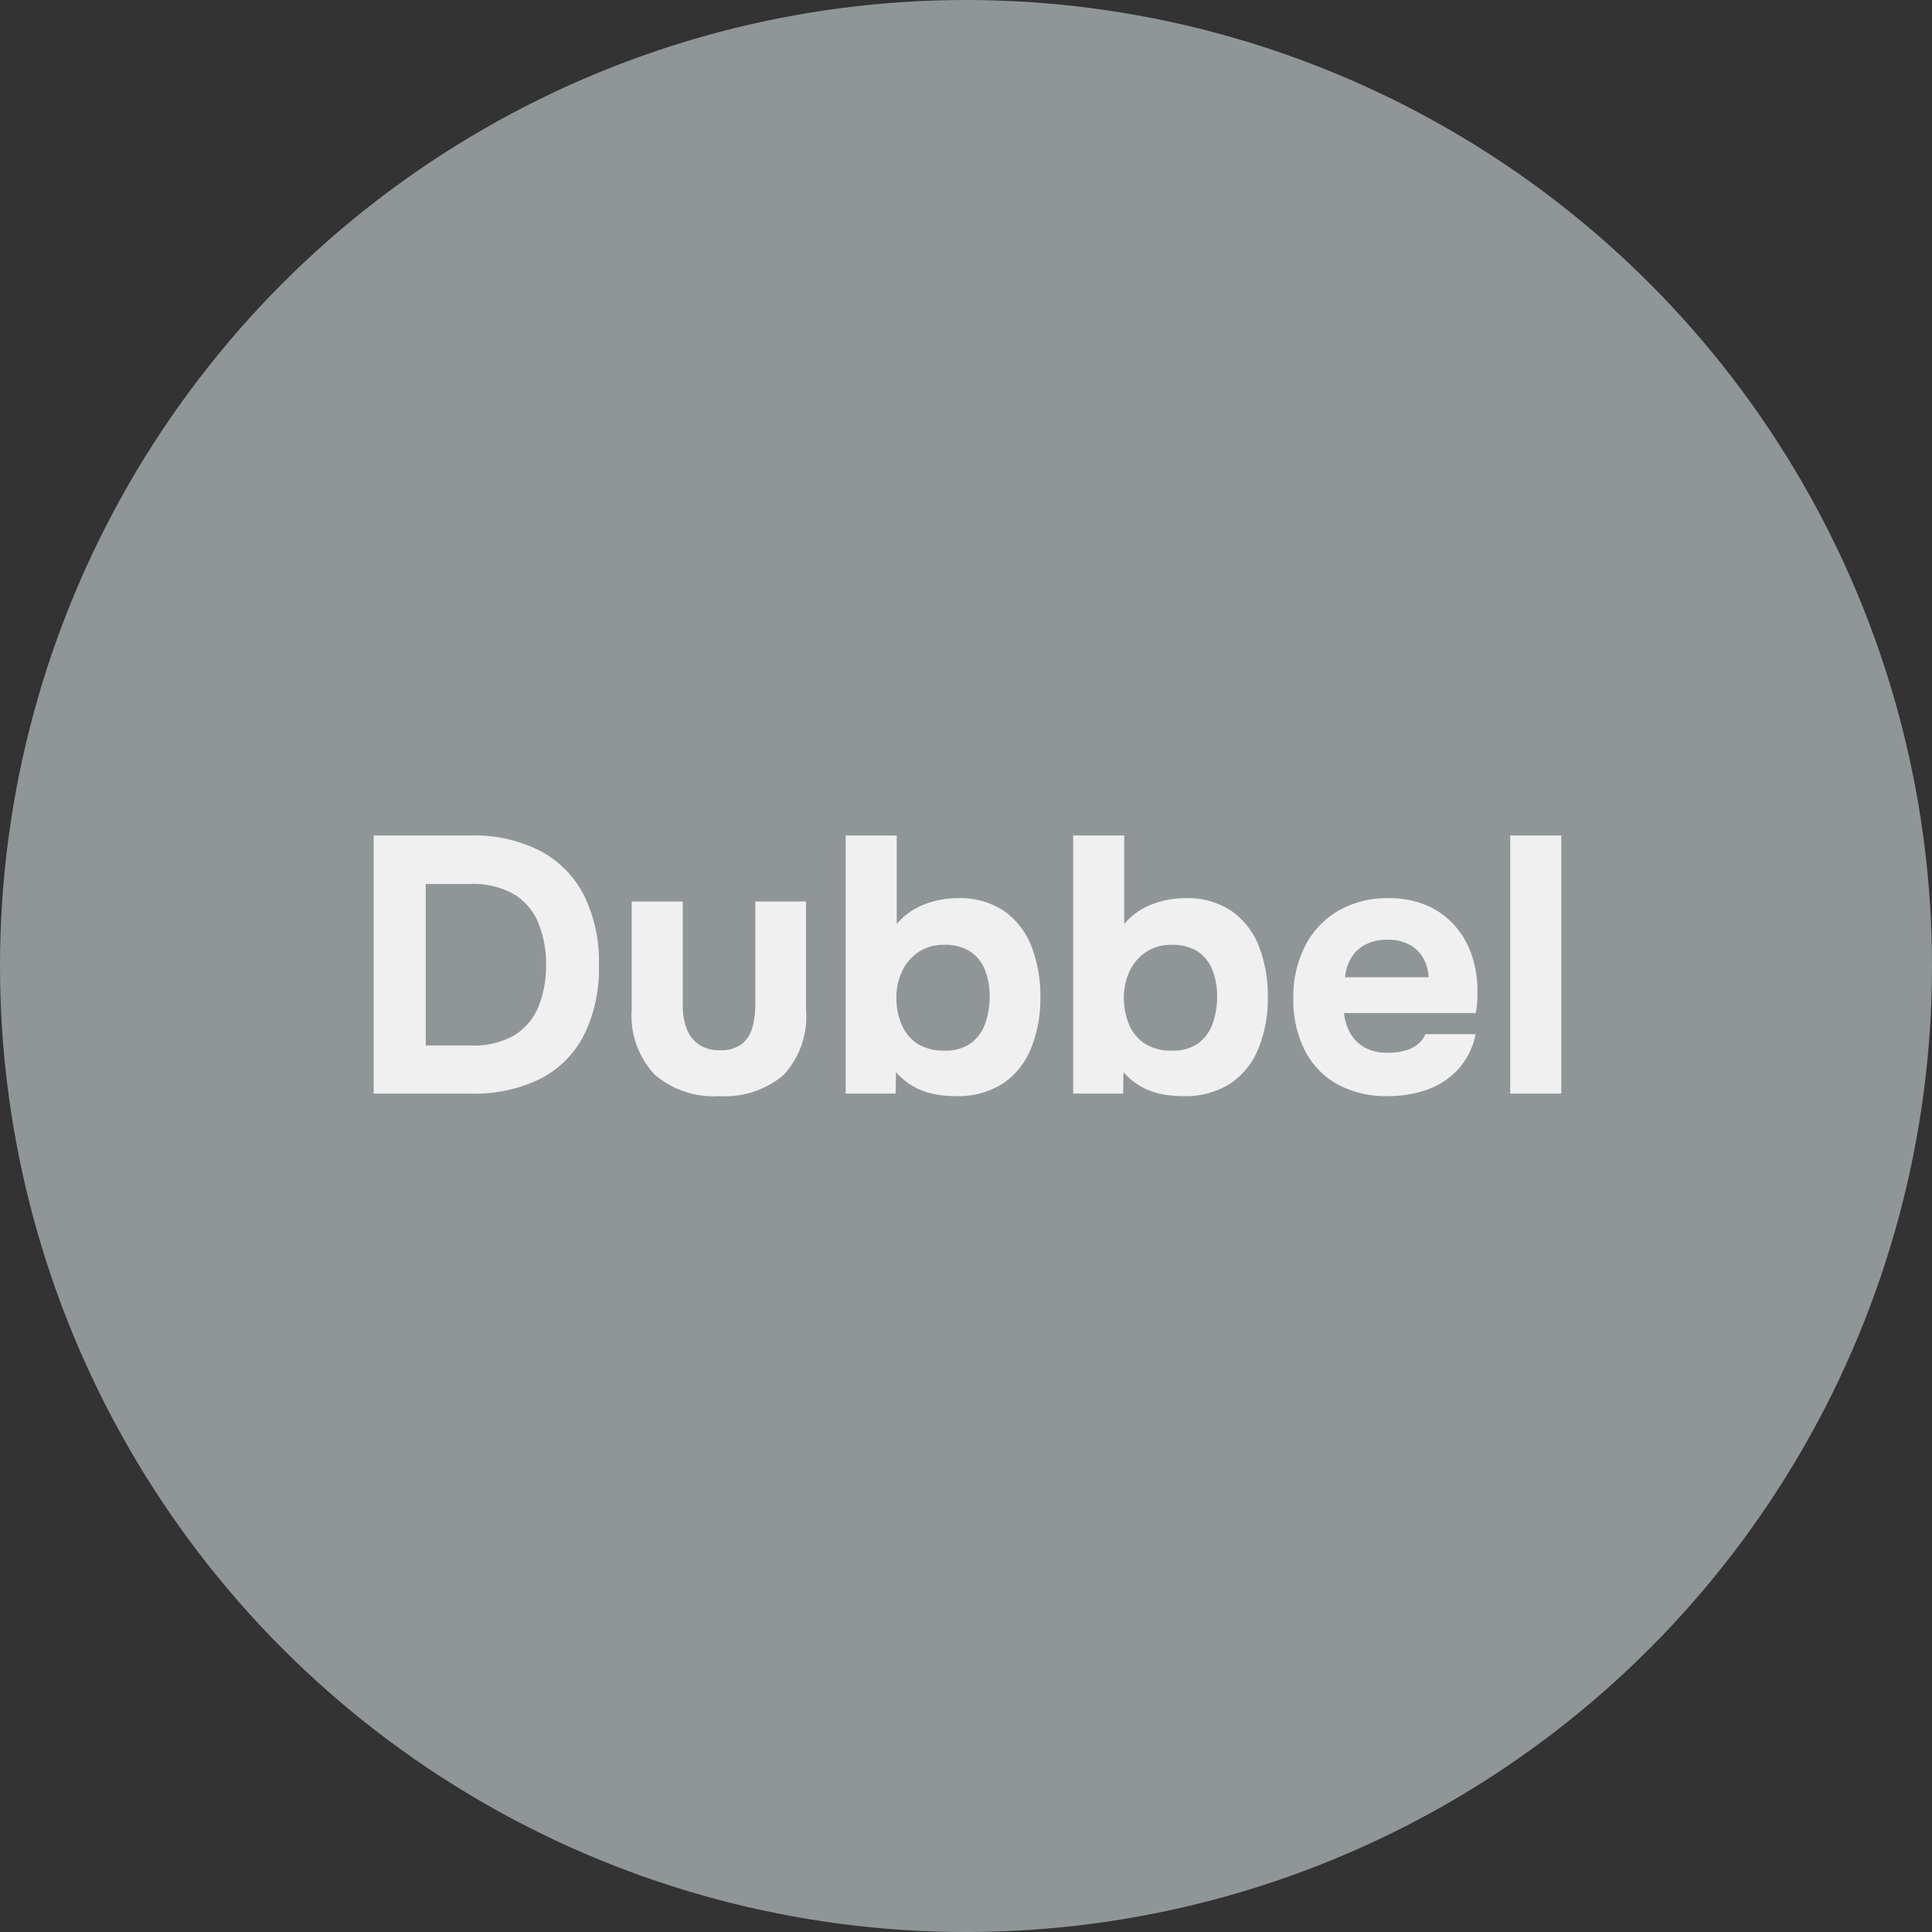 <svg xmlns="http://www.w3.org/2000/svg" width="106" height="106" viewBox="0 0 106 106">
  <rect x="0" y="0" width="106" height="106" fill="#333333" stroke="none"/>
  <g id="Group_23" data-name="Group 23" transform="translate(-888 -1672)">
    <circle id="Ellipse_4" data-name="Ellipse 4" cx="53" cy="53" r="53" transform="translate(888 1672)" fill="#909698"/>
    <path id="Path_47" data-name="Path 47" d="M1.5,0V-14.16H6.84a7.937,7.937,0,0,1,3.79.84,5.681,5.681,0,0,1,2.4,2.42,8.218,8.218,0,0,1,.83,3.86,8.228,8.228,0,0,1-.81,3.81,5.531,5.531,0,0,1-2.37,2.4A8.049,8.049,0,0,1,6.86,0ZM4.36-2.64H6.84A4.46,4.46,0,0,0,9.22-3.2a3.29,3.29,0,0,0,1.32-1.56,5.9,5.9,0,0,0,.42-2.3,5.988,5.988,0,0,0-.41-2.27,3.321,3.321,0,0,0-1.32-1.59,4.517,4.517,0,0,0-2.45-.58H4.36ZM20.48.14a4.977,4.977,0,0,1-3.57-1.19,4.736,4.736,0,0,1-1.25-3.59v-5.9h2.8v5.7a3.547,3.547,0,0,0,.21,1.27,1.846,1.846,0,0,0,.66.87,1.974,1.974,0,0,0,1.17.32,1.864,1.864,0,0,0,1.2-.34,1.74,1.74,0,0,0,.58-.91,4.458,4.458,0,0,0,.16-1.21v-5.7h2.78v5.9A4.709,4.709,0,0,1,23.97-1,4.99,4.99,0,0,1,20.48.14ZM33.4.14a6.312,6.312,0,0,1-1.09-.1,3.8,3.8,0,0,1-1.12-.39,3.691,3.691,0,0,1-1.03-.83L30.14,0H27.4V-14.16h2.8V-9.3a3.641,3.641,0,0,1,1.49-1.07,5.011,5.011,0,0,1,1.85-.35,4.319,4.319,0,0,1,2.56.71,4.243,4.243,0,0,1,1.49,1.93,7.468,7.468,0,0,1,.49,2.8,7.3,7.3,0,0,1-.5,2.77A4.226,4.226,0,0,1,36.05-.57,4.572,4.572,0,0,1,33.4.14Zm-.6-2.5a2.346,2.346,0,0,0,1.52-.44,2.342,2.342,0,0,0,.76-1.12,4.584,4.584,0,0,0,.22-1.42,3.981,3.981,0,0,0-.24-1.39,2.161,2.161,0,0,0-.79-1.04,2.493,2.493,0,0,0-1.47-.39,2.443,2.443,0,0,0-1.43.41,2.578,2.578,0,0,0-.89,1.07,3.391,3.391,0,0,0-.3,1.42,3.789,3.789,0,0,0,.27,1.43,2.325,2.325,0,0,0,.85,1.07A2.588,2.588,0,0,0,32.8-2.36ZM45.88.14a6.312,6.312,0,0,1-1.09-.1,3.8,3.8,0,0,1-1.12-.39,3.691,3.691,0,0,1-1.03-.83L42.62,0H39.88V-14.16h2.8V-9.3a3.641,3.641,0,0,1,1.49-1.07,5.011,5.011,0,0,1,1.85-.35,4.319,4.319,0,0,1,2.56.71,4.243,4.243,0,0,1,1.49,1.93,7.468,7.468,0,0,1,.49,2.8,7.3,7.3,0,0,1-.5,2.77A4.226,4.226,0,0,1,48.53-.57,4.572,4.572,0,0,1,45.88.14Zm-.6-2.5A2.346,2.346,0,0,0,46.8-2.8a2.342,2.342,0,0,0,.76-1.12,4.584,4.584,0,0,0,.22-1.42,3.981,3.981,0,0,0-.24-1.39,2.161,2.161,0,0,0-.79-1.04,2.493,2.493,0,0,0-1.47-.39,2.443,2.443,0,0,0-1.43.41,2.578,2.578,0,0,0-.89,1.07,3.391,3.391,0,0,0-.3,1.42,3.789,3.789,0,0,0,.27,1.43,2.325,2.325,0,0,0,.85,1.07A2.588,2.588,0,0,0,45.28-2.36ZM57.18.14a5.62,5.62,0,0,1-2.82-.66,4.422,4.422,0,0,1-1.78-1.87,6.127,6.127,0,0,1-.62-2.83,6.134,6.134,0,0,1,.64-2.87,4.766,4.766,0,0,1,1.81-1.93,5.3,5.3,0,0,1,2.77-.7,5.2,5.2,0,0,1,2.11.4A4.334,4.334,0,0,1,60.83-9.2a4.736,4.736,0,0,1,.94,1.67,6.2,6.2,0,0,1,.29,2.05q0,.28-.02.54a3.506,3.506,0,0,1-.08.52H54.74a2.794,2.794,0,0,0,.34,1.1,2.045,2.045,0,0,0,.79.79,2.538,2.538,0,0,0,1.27.29,3.626,3.626,0,0,0,.92-.11,1.911,1.911,0,0,0,.72-.35,1.3,1.3,0,0,0,.42-.56h2.76a4.052,4.052,0,0,1-.97,1.94A4.2,4.2,0,0,1,59.28-.21,6.311,6.311,0,0,1,57.18.14ZM54.8-6.38h4.58a2.3,2.3,0,0,0-.27-1.01,1.928,1.928,0,0,0-.74-.76,2.426,2.426,0,0,0-1.25-.29,2.47,2.47,0,0,0-1.27.3,1.959,1.959,0,0,0-.76.77A2.5,2.5,0,0,0,54.8-6.38ZM63.86,0V-14.16h2.8V0Z" transform="translate(907 1732)" fill="#f0f0f0"/>
  </g>
</svg>
